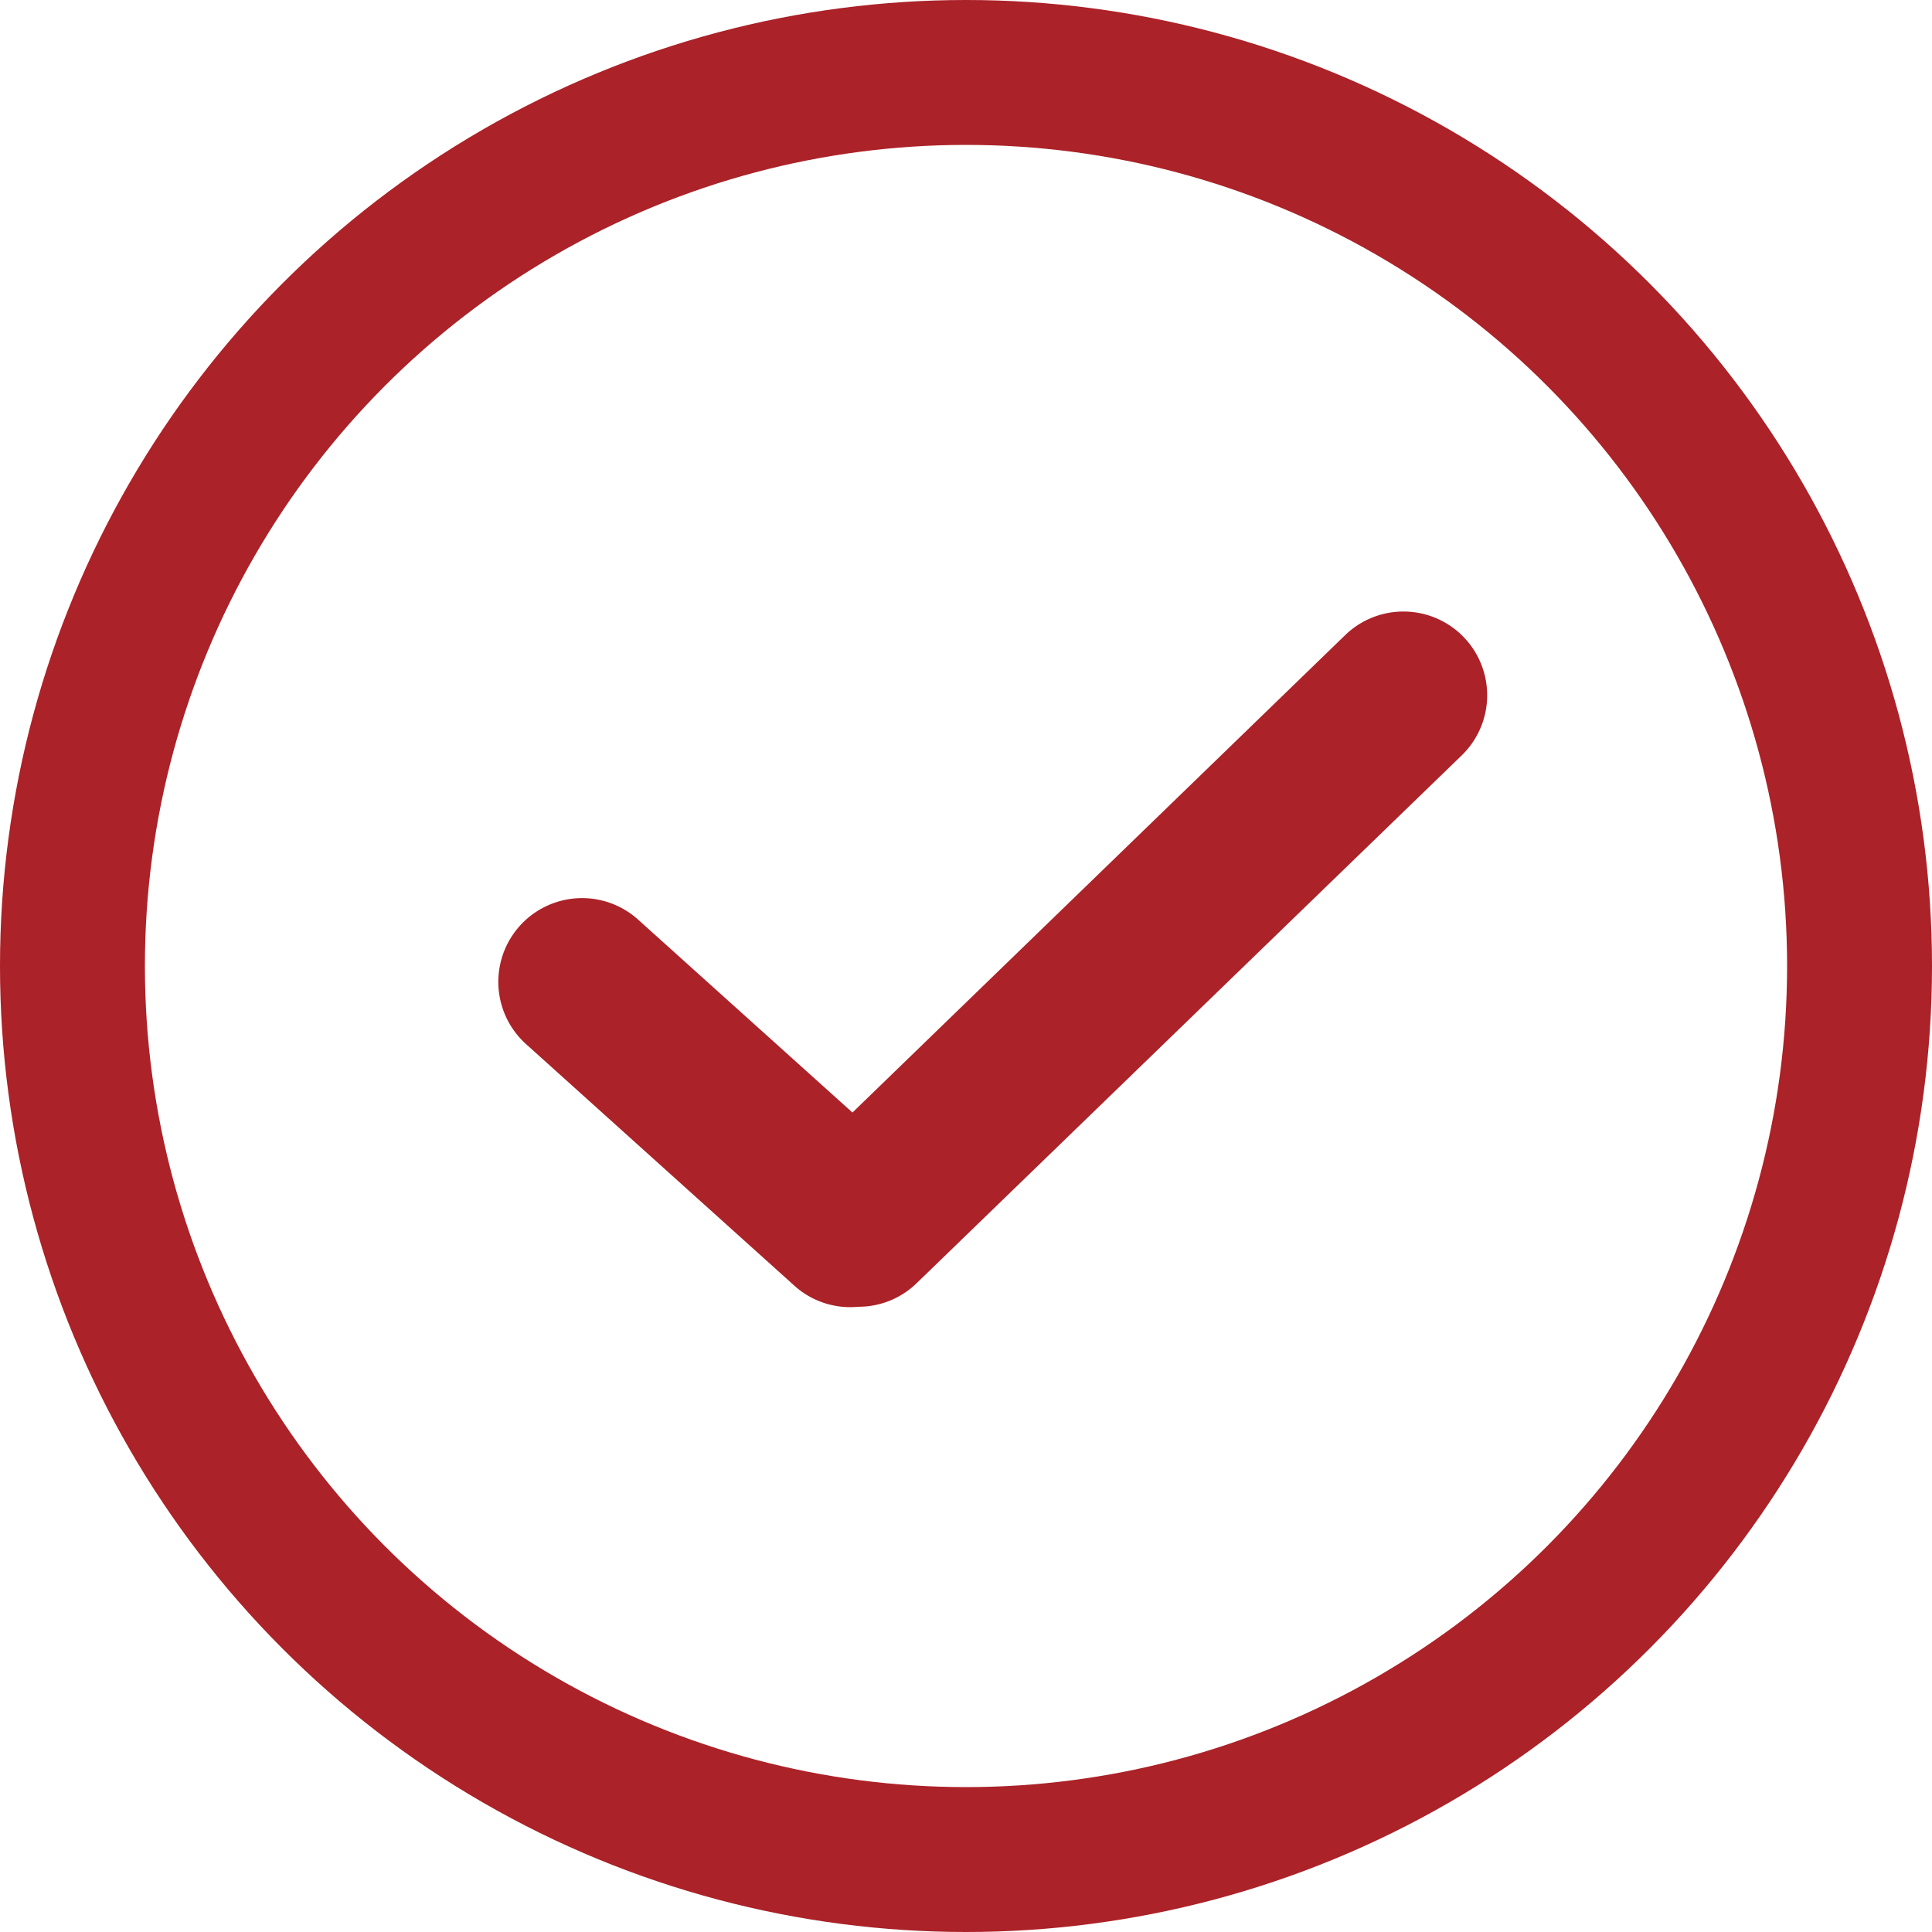 <svg xmlns="http://www.w3.org/2000/svg" width="20" height="20" viewBox="0 0 20 20">
  <g id="Group_10" data-name="Group 10" transform="translate(-645 -415)">
    <path id="Path_5205" data-name="Path 5205" d="M10.177.3A.867.867,0,0,0,8.954.213L3.6,4.883,1.48,2.764A.867.867,0,0,0,.254,3.99L2.906,6.642a.863.863,0,0,0,.65.252.863.863,0,0,0,.615-.212L10.093,1.52A.867.867,0,0,0,10.177.3Z" transform="translate(649.974 421.829) rotate(-3)" fill="#ab2228"/>
    <g id="Ellipse_2" data-name="Ellipse 2" transform="translate(645 415)" fill="none" stroke="#ab2228" stroke-width="1.5">
      <circle cx="10" cy="10" r="10" stroke="none"/>
      <circle cx="10" cy="10" r="9.25" fill="none"/>
    </g>
  </g>
</svg>

